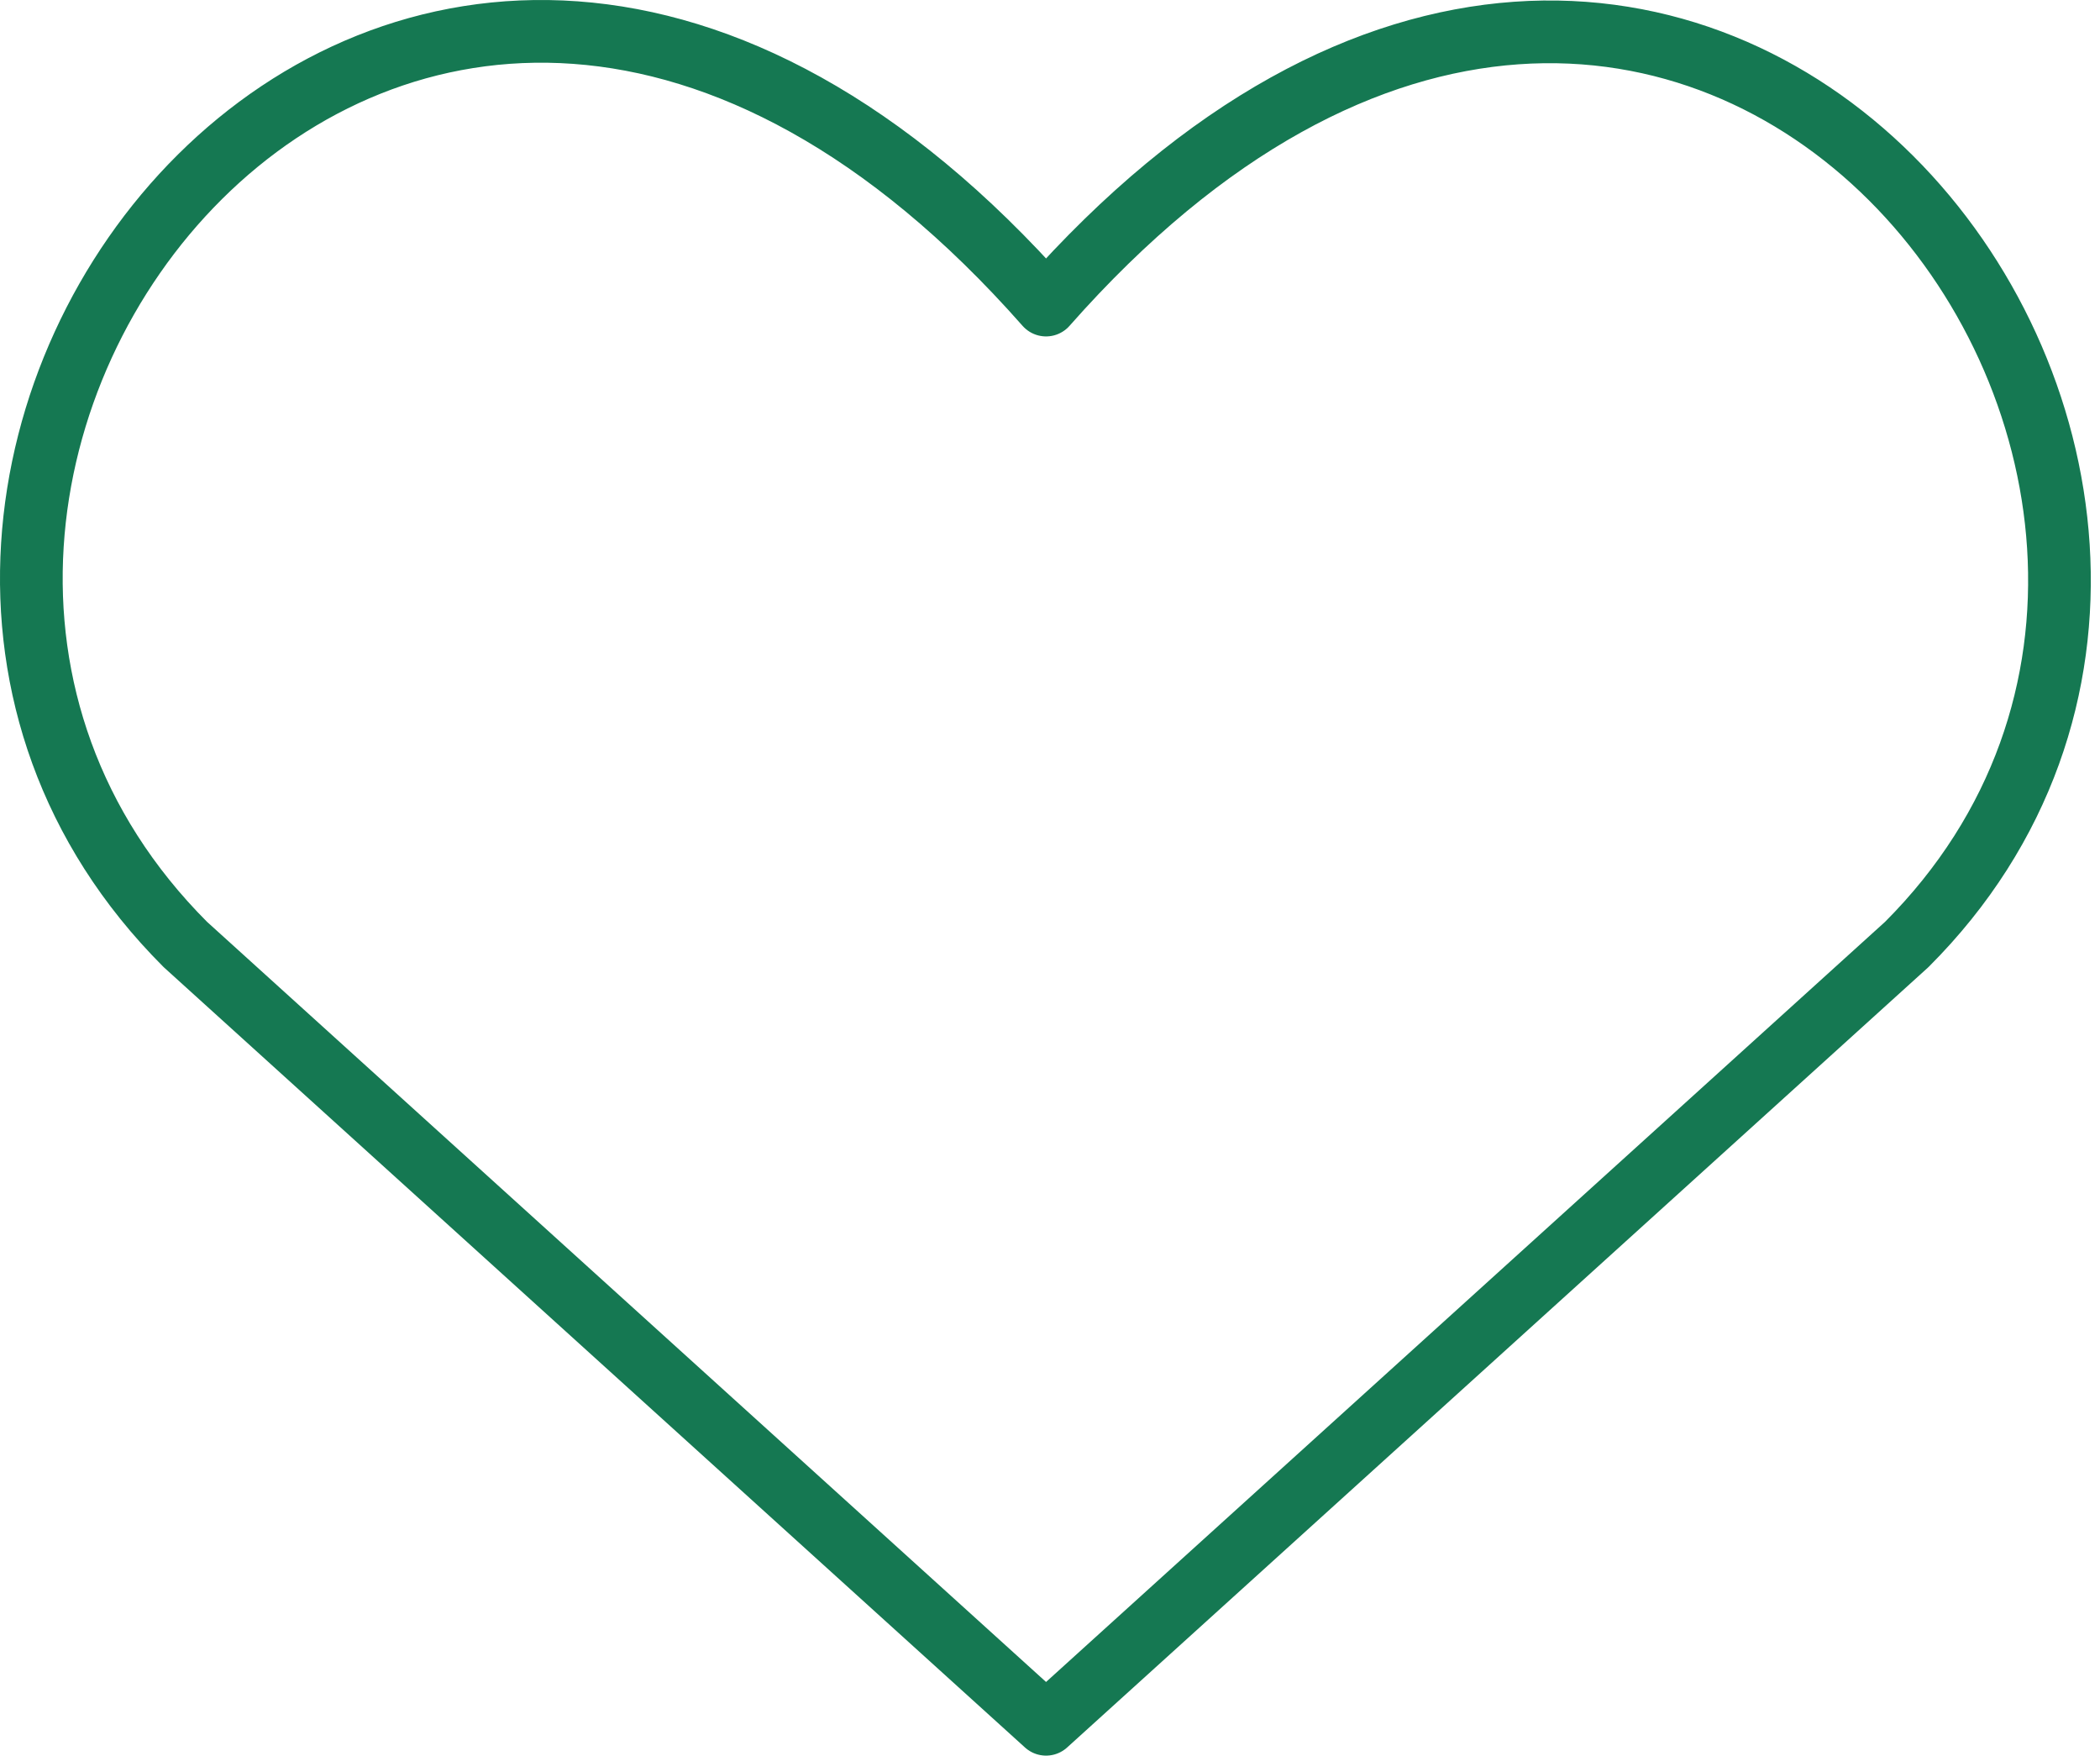 <svg width="67" height="56" viewBox="0 0 67 56" fill="none" xmlns="http://www.w3.org/2000/svg">
<path d="M33.374 55L5.914 30.127C-9.01 15.203 12.928 -13.45 33.374 9.731C53.819 -13.45 75.658 15.303 60.834 30.127L33.374 55Z" stroke="#157852" stroke-width="2" stroke-linecap="round" stroke-linejoin="round"/>
</svg>
